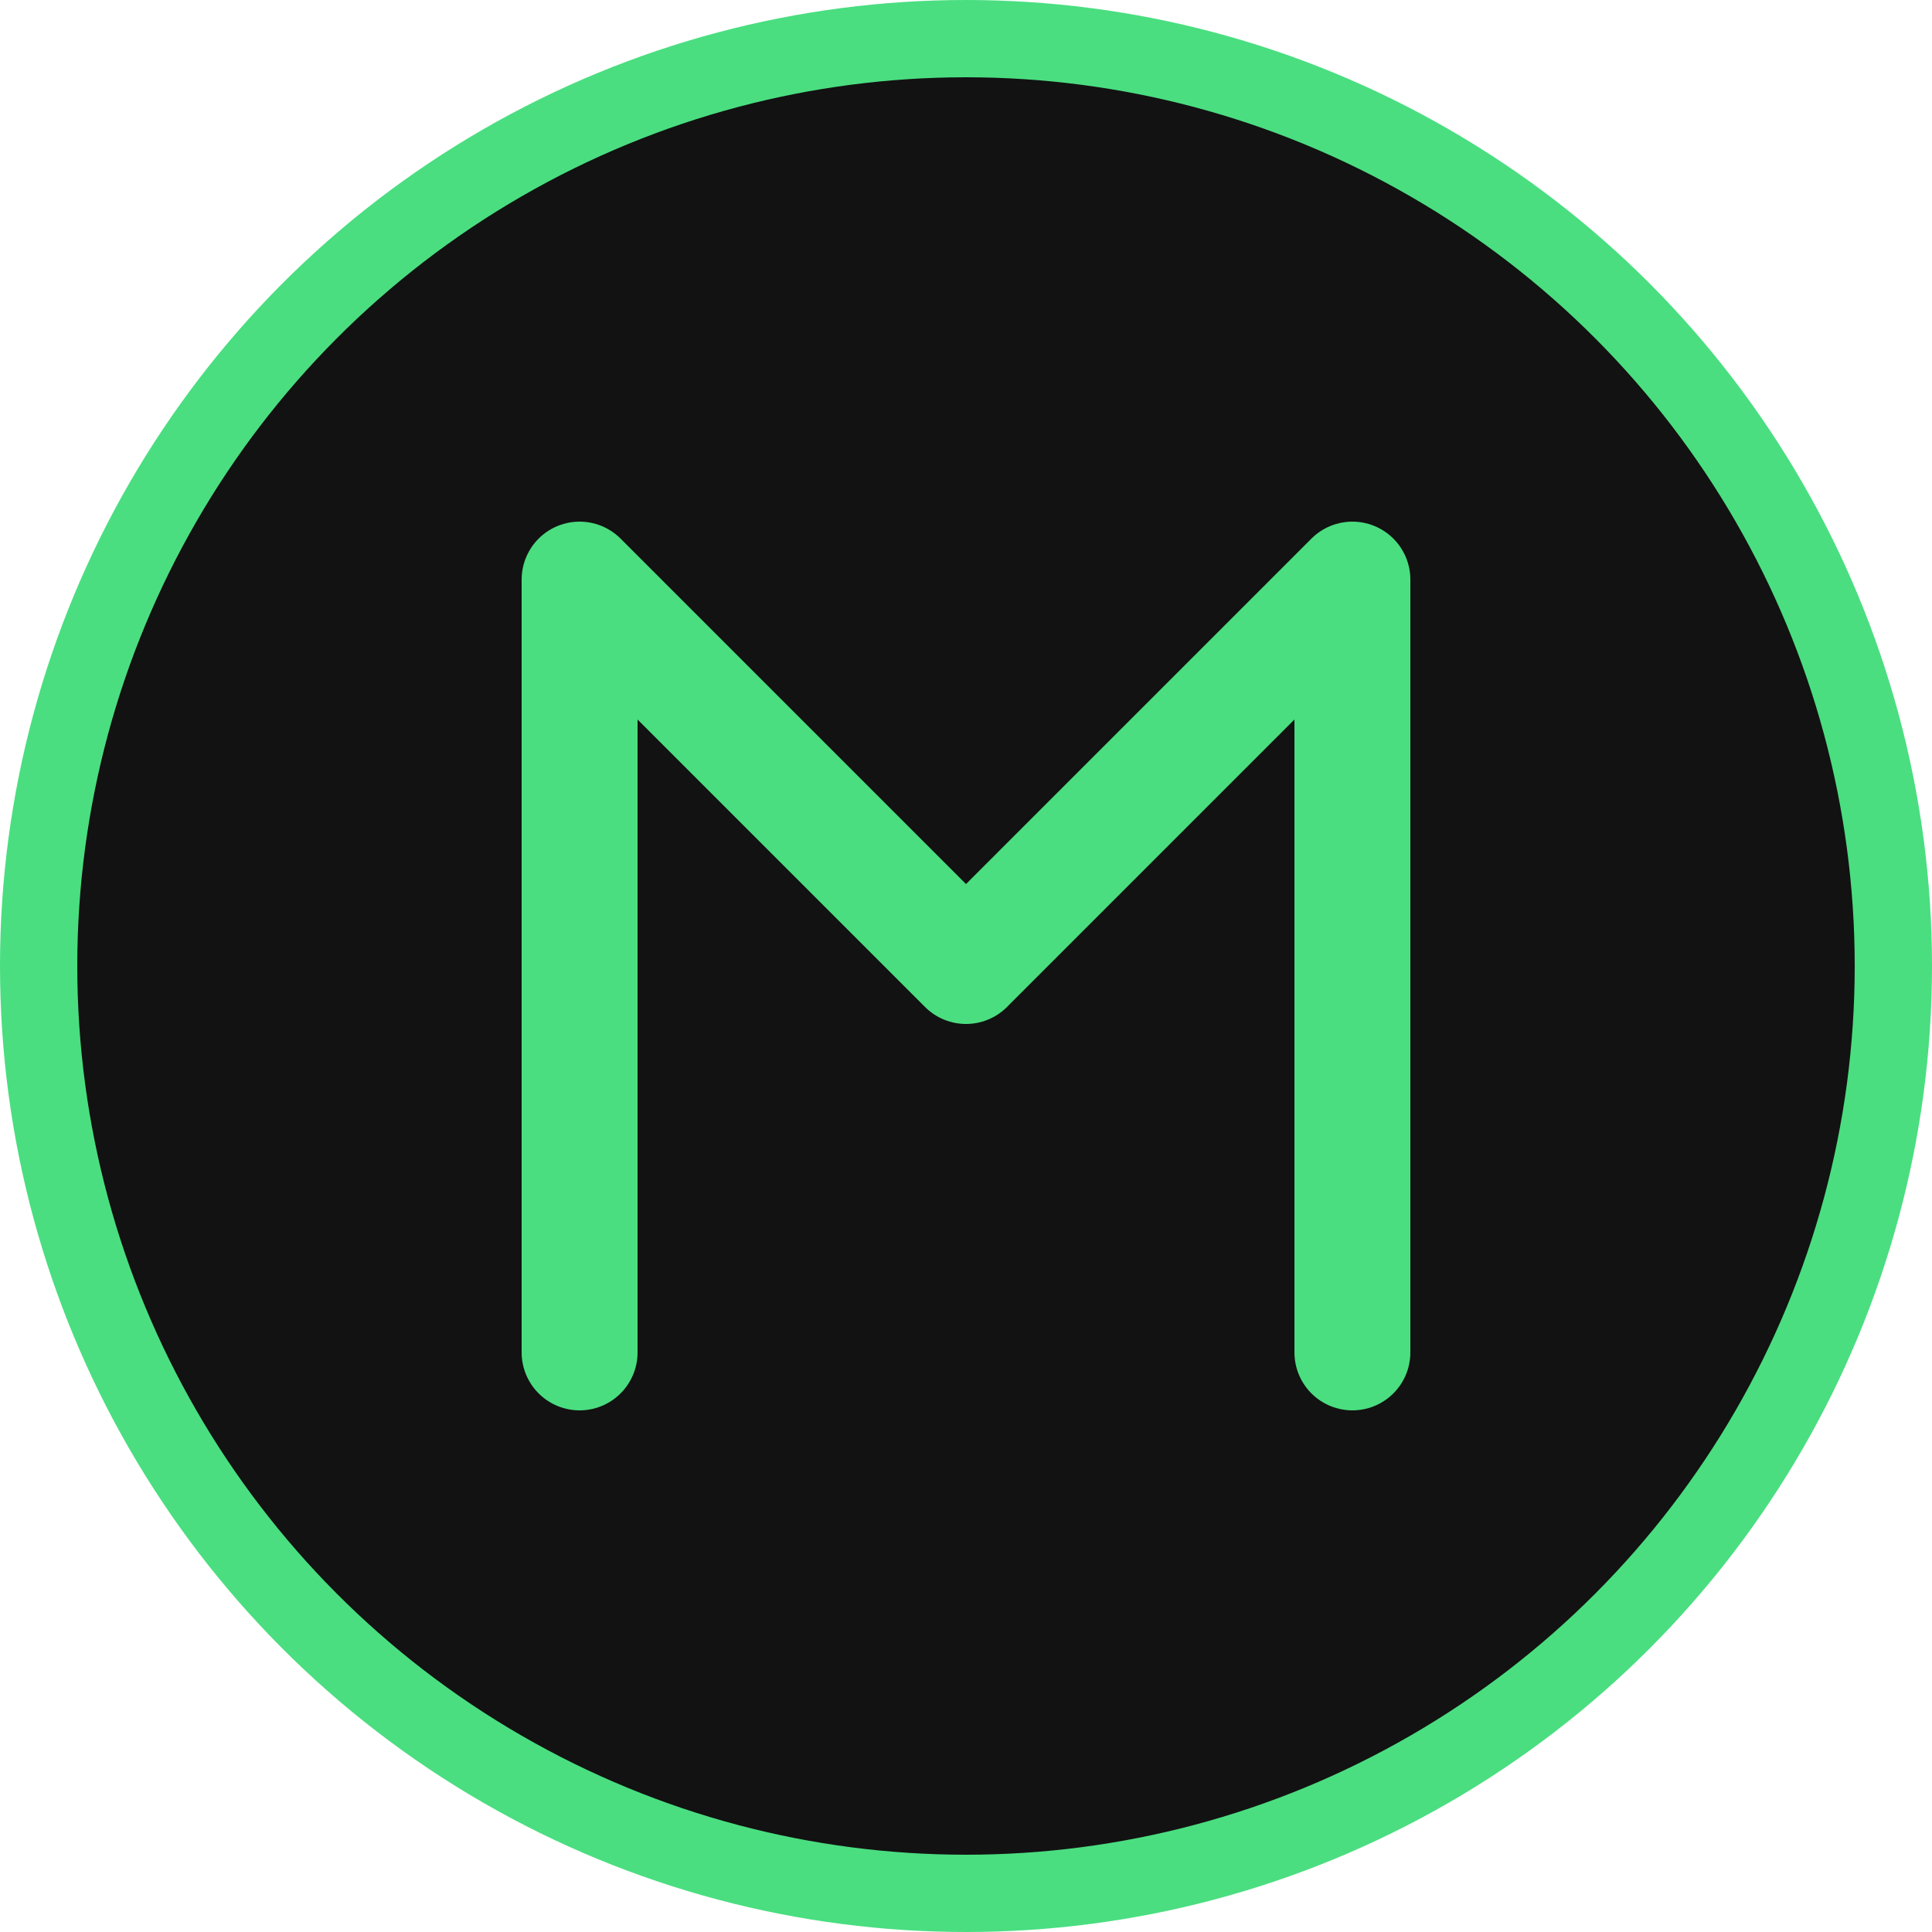 <svg
  xmlns="http://www.w3.org/2000/svg"
  viewBox="0 0 100 100"
  width="100"
  height="100"
  fill="none"
>
  <!-- Background Circle -->
  <circle cx="50" cy="50" r="48" fill="#121212" stroke="#4ade80" stroke-width="4"/>

  <!-- Stylized "M" -->
  <path
    d="M 30 70 L 30 30 L 50 50 L 70 30 L 70 70"
    stroke="#4ade80"
    stroke-width="6"
    stroke-linecap="round"
    stroke-linejoin="round"
  />
</svg>
